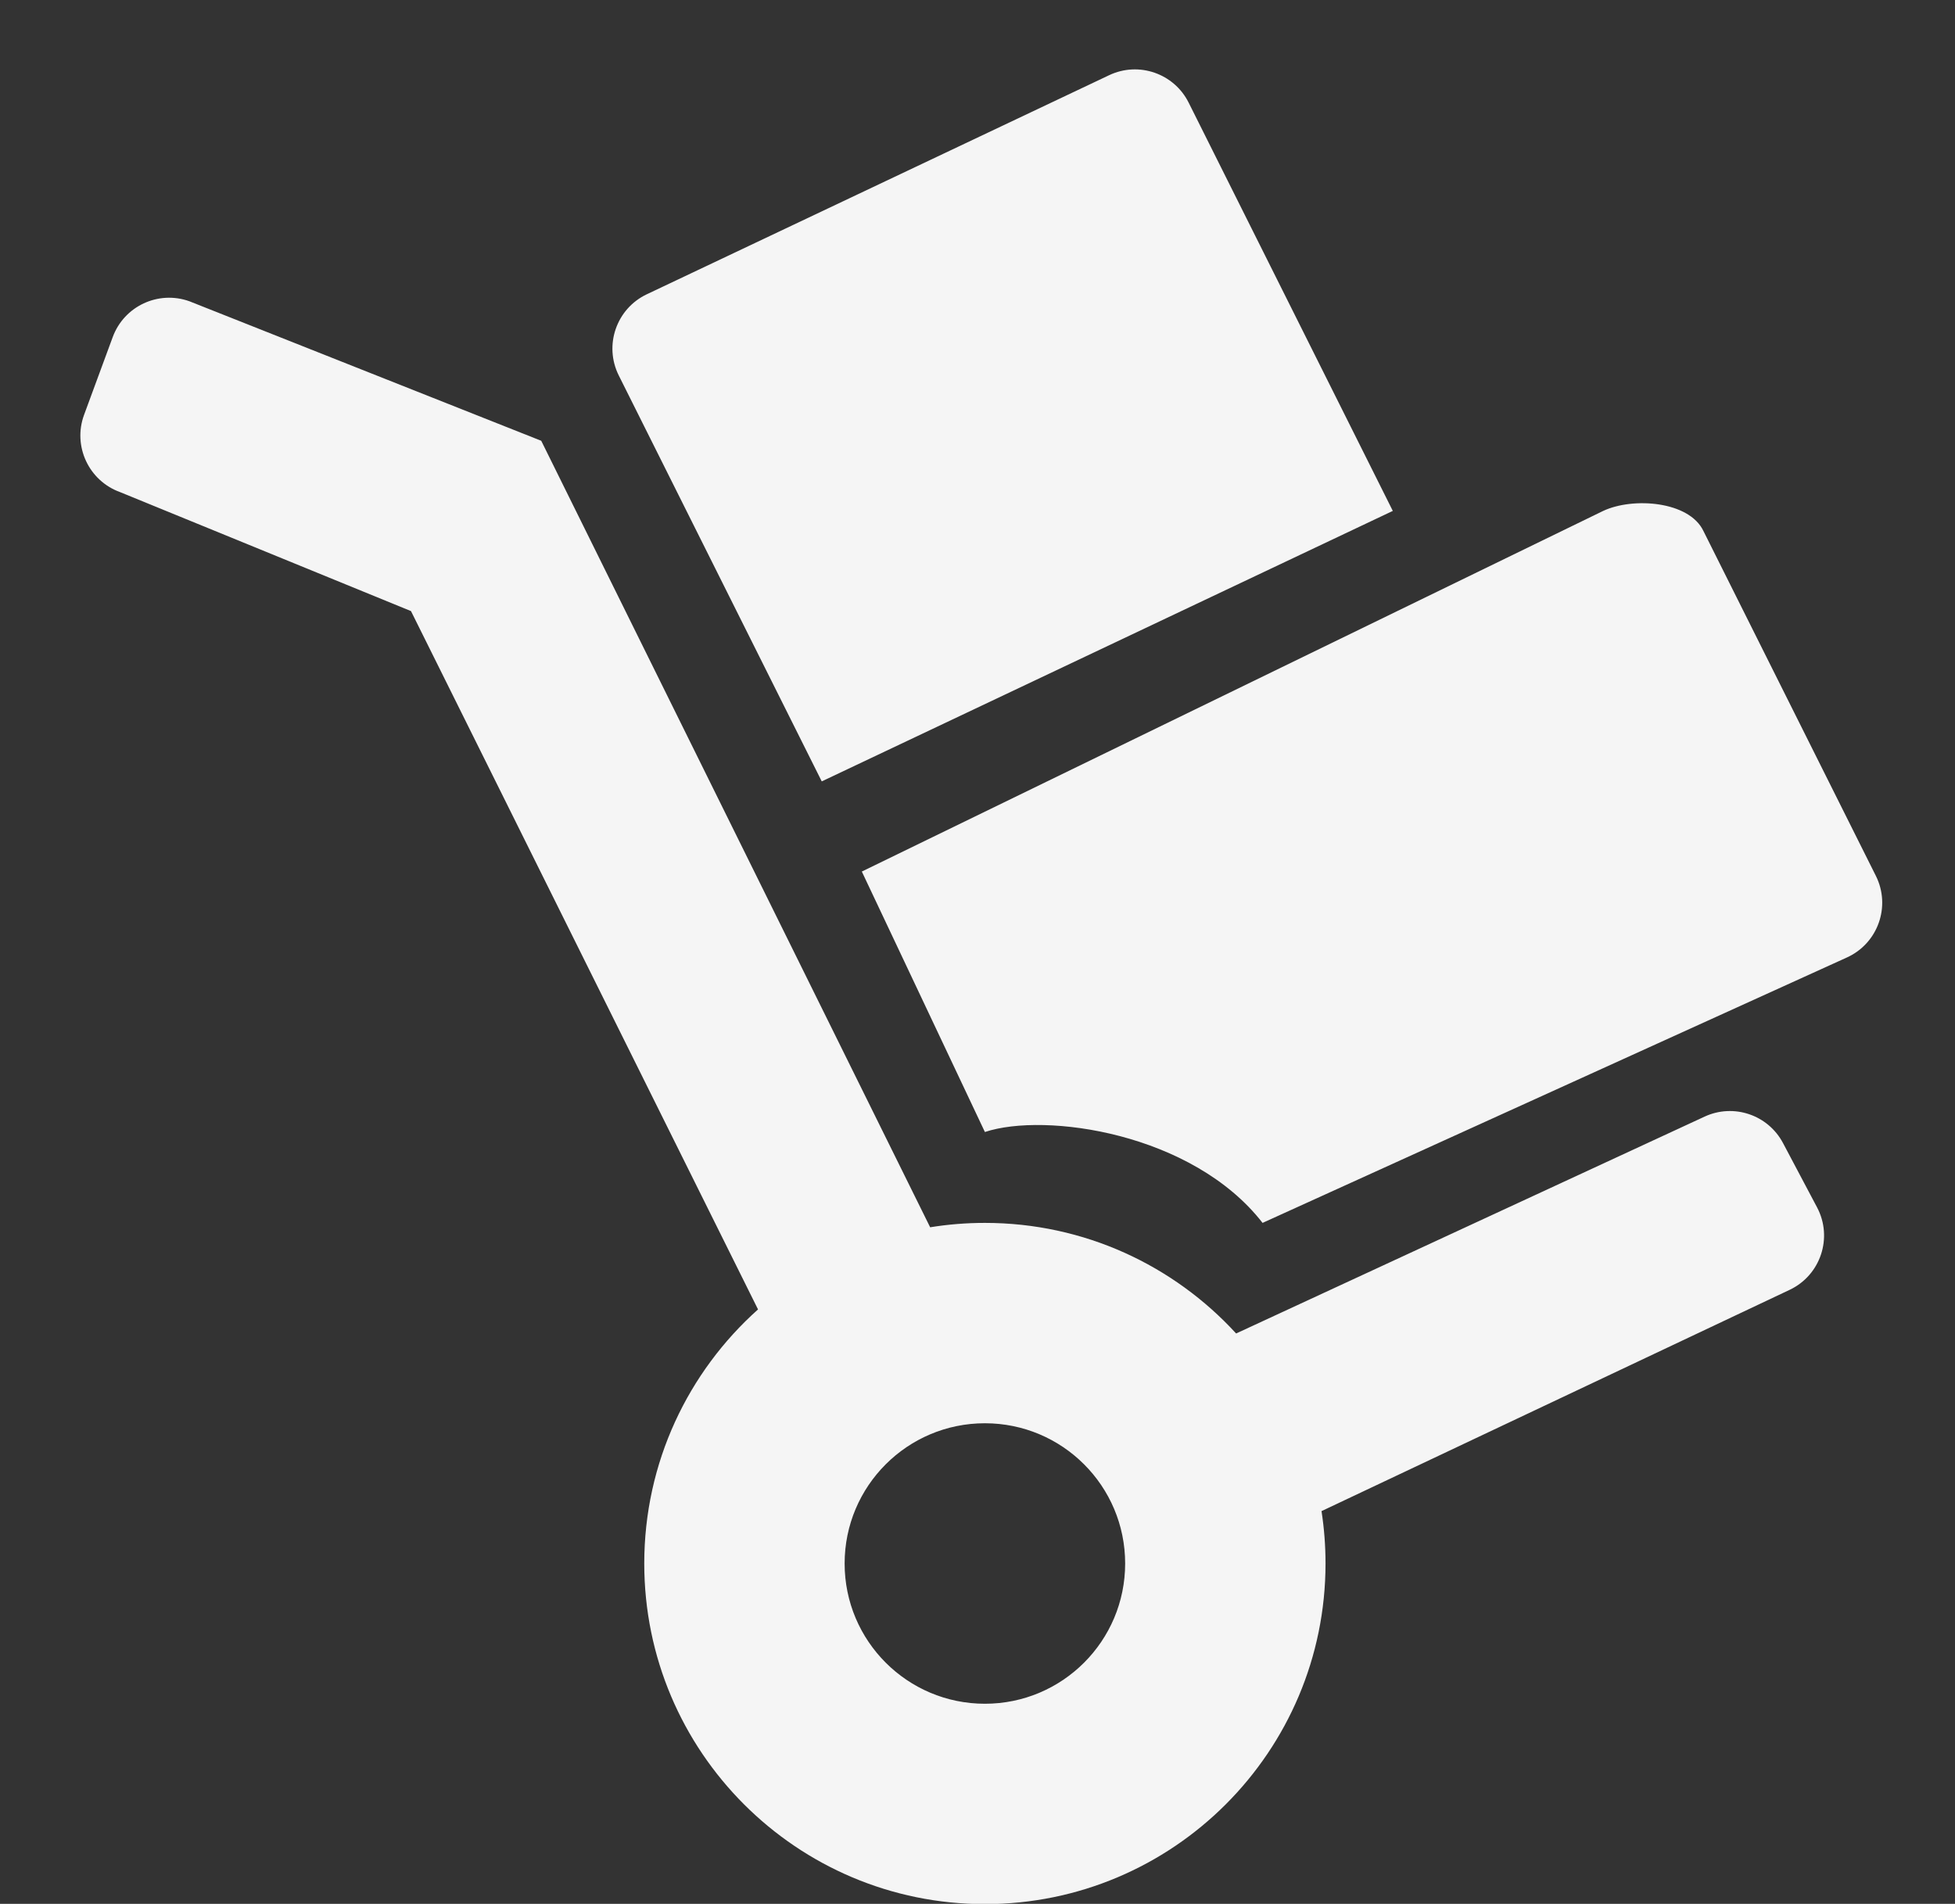<?xml version="1.0" encoding="UTF-8"?> <svg xmlns="http://www.w3.org/2000/svg" width="230" height="224" viewBox="0 0 230 224" fill="none"><rect x="0" y="0" width="230" height="224" fill="#333333" stroke="none"/><g clip-path="url(#clip0_174_571)"><path fill-rule="evenodd" clip-rule="evenodd" d="M96.676 91.936L163.86 60.112L139.842 12.076C138.124 8.639 133.975 7.203 130.5 8.842L76.094 34.624C72.512 36.322 71.024 40.632 72.797 44.178L96.676 91.936ZM101.391 102.544L115.87 133.189C122.942 130.832 140.287 133.275 148.538 143.883L217.289 112.652C220.939 110.994 222.482 106.636 220.69 103.051L200.399 62.469C198.725 58.963 192.131 58.464 188.612 60.112L101.391 102.544ZM14.127 57.901L48.351 71.899L89.18 154.063C80.966 161.402 75.795 172.076 75.795 183.958C75.795 206.09 93.737 224.033 115.87 224.033C138.002 224.033 155.944 206.09 155.944 183.958C155.944 181.862 155.783 179.803 155.473 177.794L210.545 151.76C214.19 150.037 215.659 145.621 213.773 142.058L209.764 134.486C208.005 131.164 203.954 129.798 200.543 131.377L145.426 156.894C138.099 148.897 127.57 143.883 115.87 143.883C113.677 143.883 111.526 144.059 109.43 144.398L63.674 51.861L22.277 35.444C18.625 34.139 14.603 36.02 13.262 39.659L9.893 48.804C8.537 52.486 10.437 56.568 14.127 57.901ZM115.87 200.459C124.983 200.459 132.371 193.071 132.371 183.958C132.371 174.844 124.983 167.457 115.87 167.457C106.756 167.457 99.368 174.844 99.368 183.958C99.368 193.071 106.756 200.459 115.87 200.459Z" fill="#F5F5F5"></path></g><defs><clipPath id="clip0_174_571"><rect width="230" height="224" fill="white"></rect></clipPath></defs></svg> 